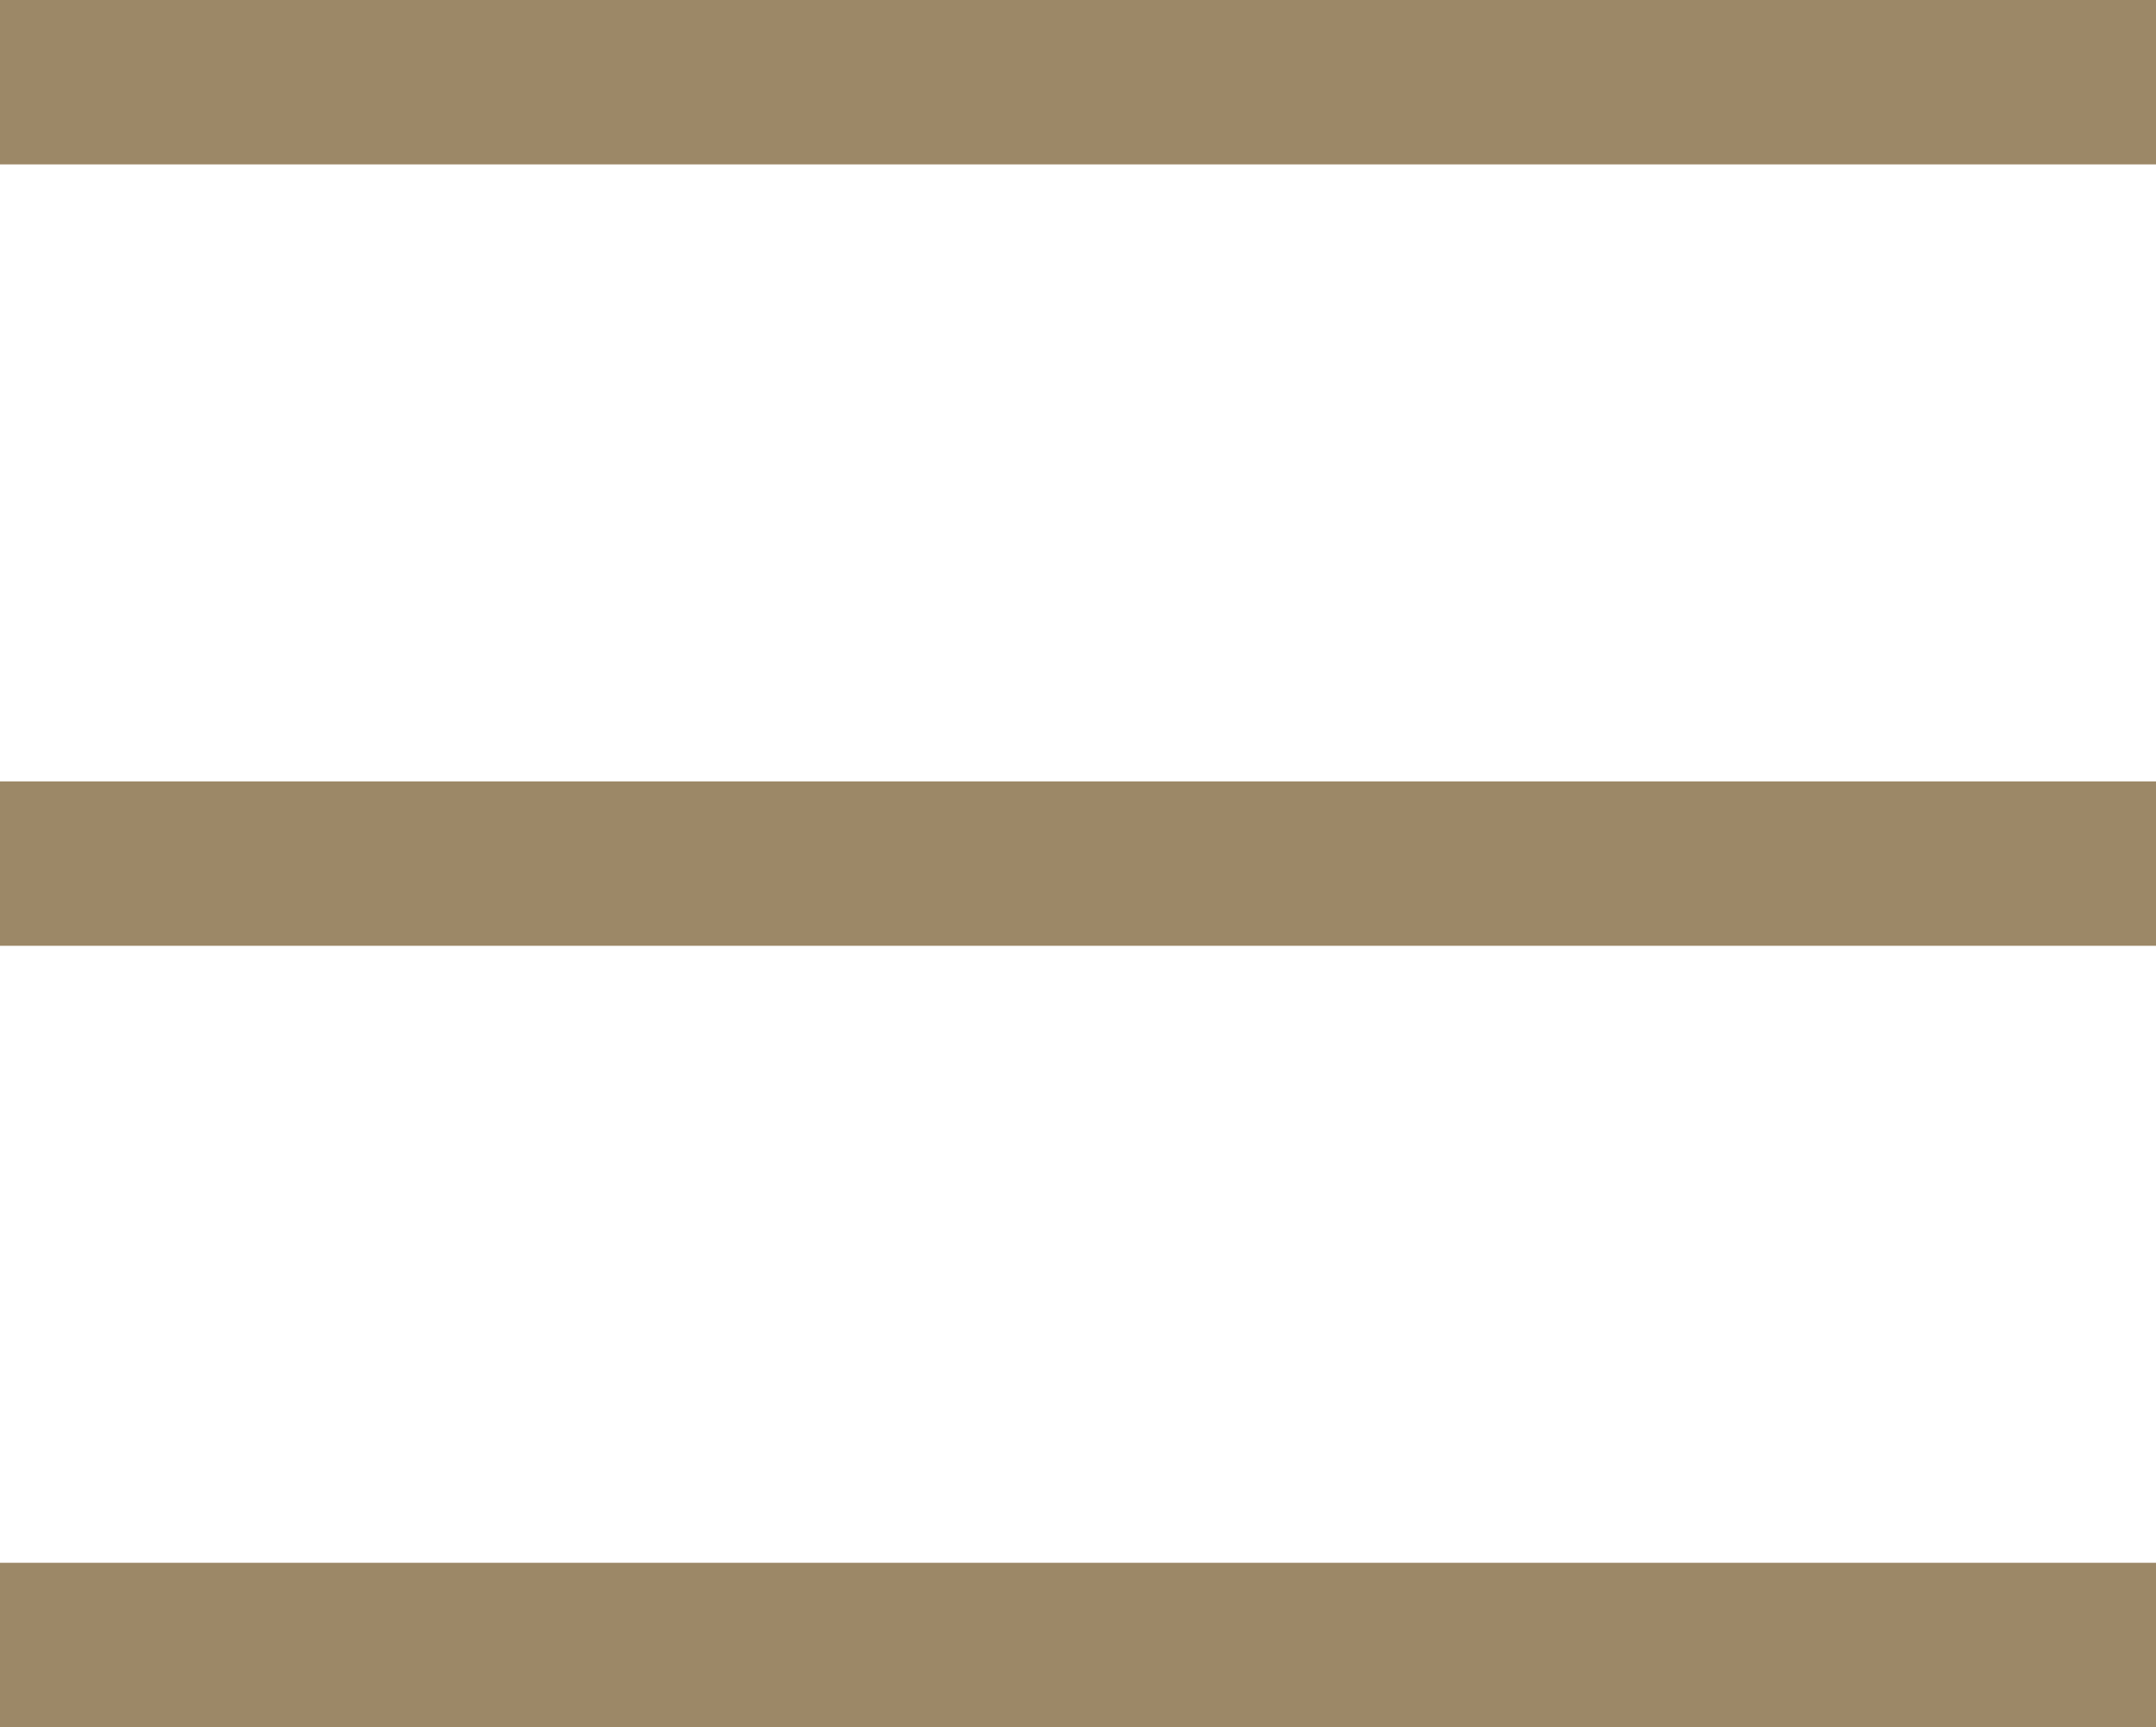 <svg xmlns="http://www.w3.org/2000/svg" width="26.236" height="21.012" viewBox="0 0 26.236 21.012">
  <g id="Group_25" data-name="Group 25" transform="translate(-1239.5 -14)">
    <line id="Line_10" data-name="Line 10" x2="26.236" transform="translate(1239.5 15)" fill="none" stroke="#9c8867" stroke-width="2"/>
    <line id="Line_11" data-name="Line 11" x2="26.236" transform="translate(1239.5 24.506)" fill="none" stroke="#9c8867" stroke-width="2"/>
    <line id="Line_12" data-name="Line 12" x2="26.236" transform="translate(1239.5 34.012)" fill="none" stroke="#9c8867" stroke-width="2"/>
  </g>
</svg>
